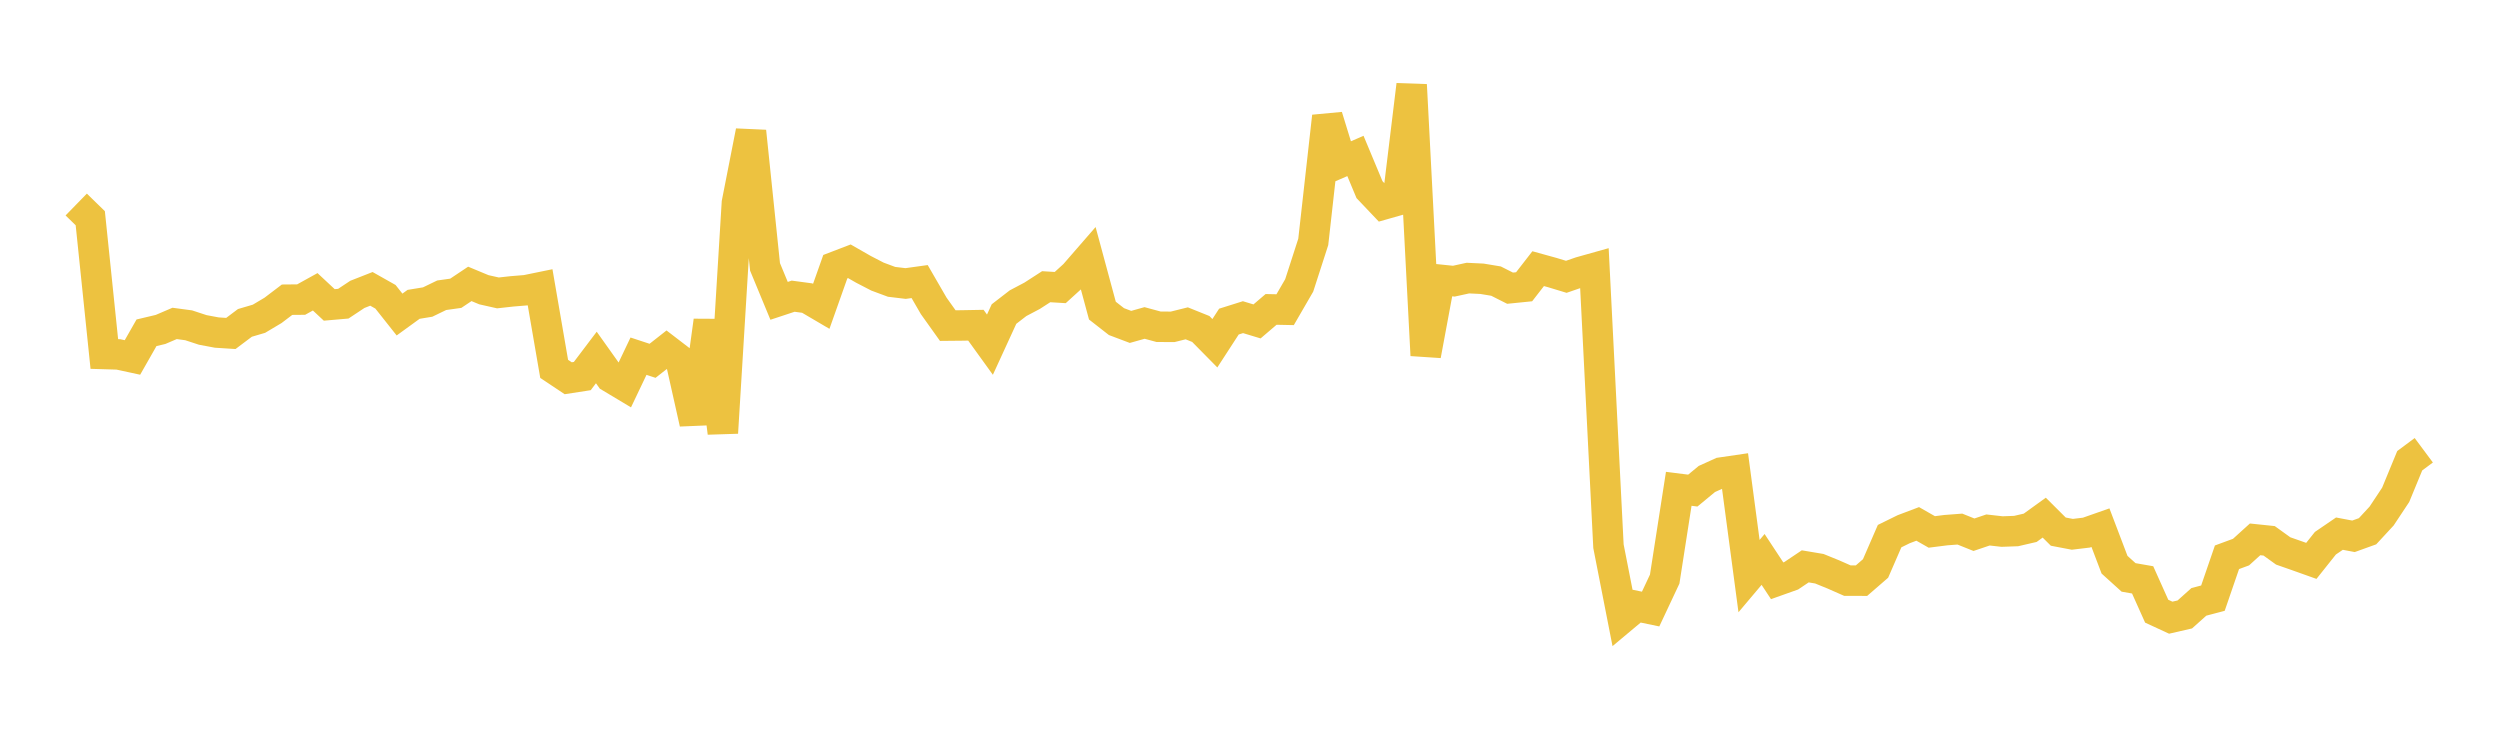 <svg width="164" height="48" xmlns="http://www.w3.org/2000/svg" xmlns:xlink="http://www.w3.org/1999/xlink"><path fill="none" stroke="rgb(237,194,64)" stroke-width="2" d="M5,13.417L5.922,14.316L6.844,23.222L7.766,23.249L8.689,23.449L9.611,21.83L10.533,21.611L11.455,21.216L12.377,21.34L13.299,21.643L14.222,21.816L15.144,21.875L16.066,21.182L16.988,20.91L17.91,20.361L18.832,19.661L19.754,19.653L20.677,19.142L21.599,20.002L22.521,19.922L23.443,19.311L24.365,18.949L25.287,19.469L26.21,20.634L27.132,19.965L28.054,19.814L28.976,19.368L29.898,19.239L30.82,18.623L31.743,19.007L32.665,19.215L33.587,19.113L34.509,19.037L35.431,18.848L36.353,24.198L37.275,24.813L38.198,24.67L39.12,23.451L40.042,24.747L40.964,25.3L41.886,23.366L42.808,23.669L43.731,22.944L44.653,23.651L45.575,27.763L46.497,21.041L47.419,28.393L48.341,13.309L49.263,8.615L50.186,17.508L51.108,19.735L52.03,19.43L52.952,19.554L53.874,20.096L54.796,17.494L55.719,17.14L56.641,17.668L57.563,18.145L58.485,18.488L59.407,18.599L60.329,18.471L61.251,20.065L62.174,21.359L63.096,21.35L64.018,21.333L64.94,22.61L65.862,20.602L66.784,19.89L67.707,19.403L68.629,18.808L69.551,18.864L70.473,18.026L71.395,16.965L72.317,20.376L73.24,21.097L74.162,21.445L75.084,21.186L76.006,21.436L76.928,21.44L77.85,21.21L78.772,21.581L79.695,22.517L80.617,21.096L81.539,20.806L82.461,21.085L83.383,20.297L84.305,20.316L85.228,18.722L86.15,15.868L87.072,7.635L87.994,10.631L88.916,10.23L89.838,12.439L90.76,13.41L91.683,13.148L92.605,5.567L93.527,23.308L94.449,18.35L95.371,18.445L96.293,18.243L97.216,18.287L98.138,18.44L99.06,18.905L99.982,18.812L100.904,17.624L101.826,17.879L102.749,18.159L103.671,17.84L104.593,17.581L105.515,35.831L106.437,40.533L107.359,39.762L108.281,39.954L109.204,37.989L110.126,32.066L111.048,32.183L111.97,31.421L112.892,31.003L113.814,30.868L114.737,37.792L115.659,36.699L116.581,38.099L117.503,37.771L118.425,37.153L119.347,37.308L120.269,37.683L121.192,38.09L122.114,38.091L123.036,37.292L123.958,35.17L124.88,34.717L125.802,34.368L126.725,34.895L127.647,34.778L128.569,34.708L129.491,35.078L130.413,34.766L131.335,34.87L132.257,34.837L133.18,34.623L134.102,33.957L135.024,34.875L135.946,35.051L136.868,34.94L137.79,34.616L138.713,37.044L139.635,37.878L140.557,38.039L141.479,40.094L142.401,40.52L143.323,40.308L144.246,39.482L145.168,39.239L146.09,36.557L147.012,36.217L147.934,35.382L148.856,35.478L149.778,36.142L150.701,36.465L151.623,36.794L152.545,35.636L153.467,35.007L154.389,35.182L155.311,34.85L156.234,33.852L157.156,32.461L158.078,30.224L159,29.538"></path></svg>